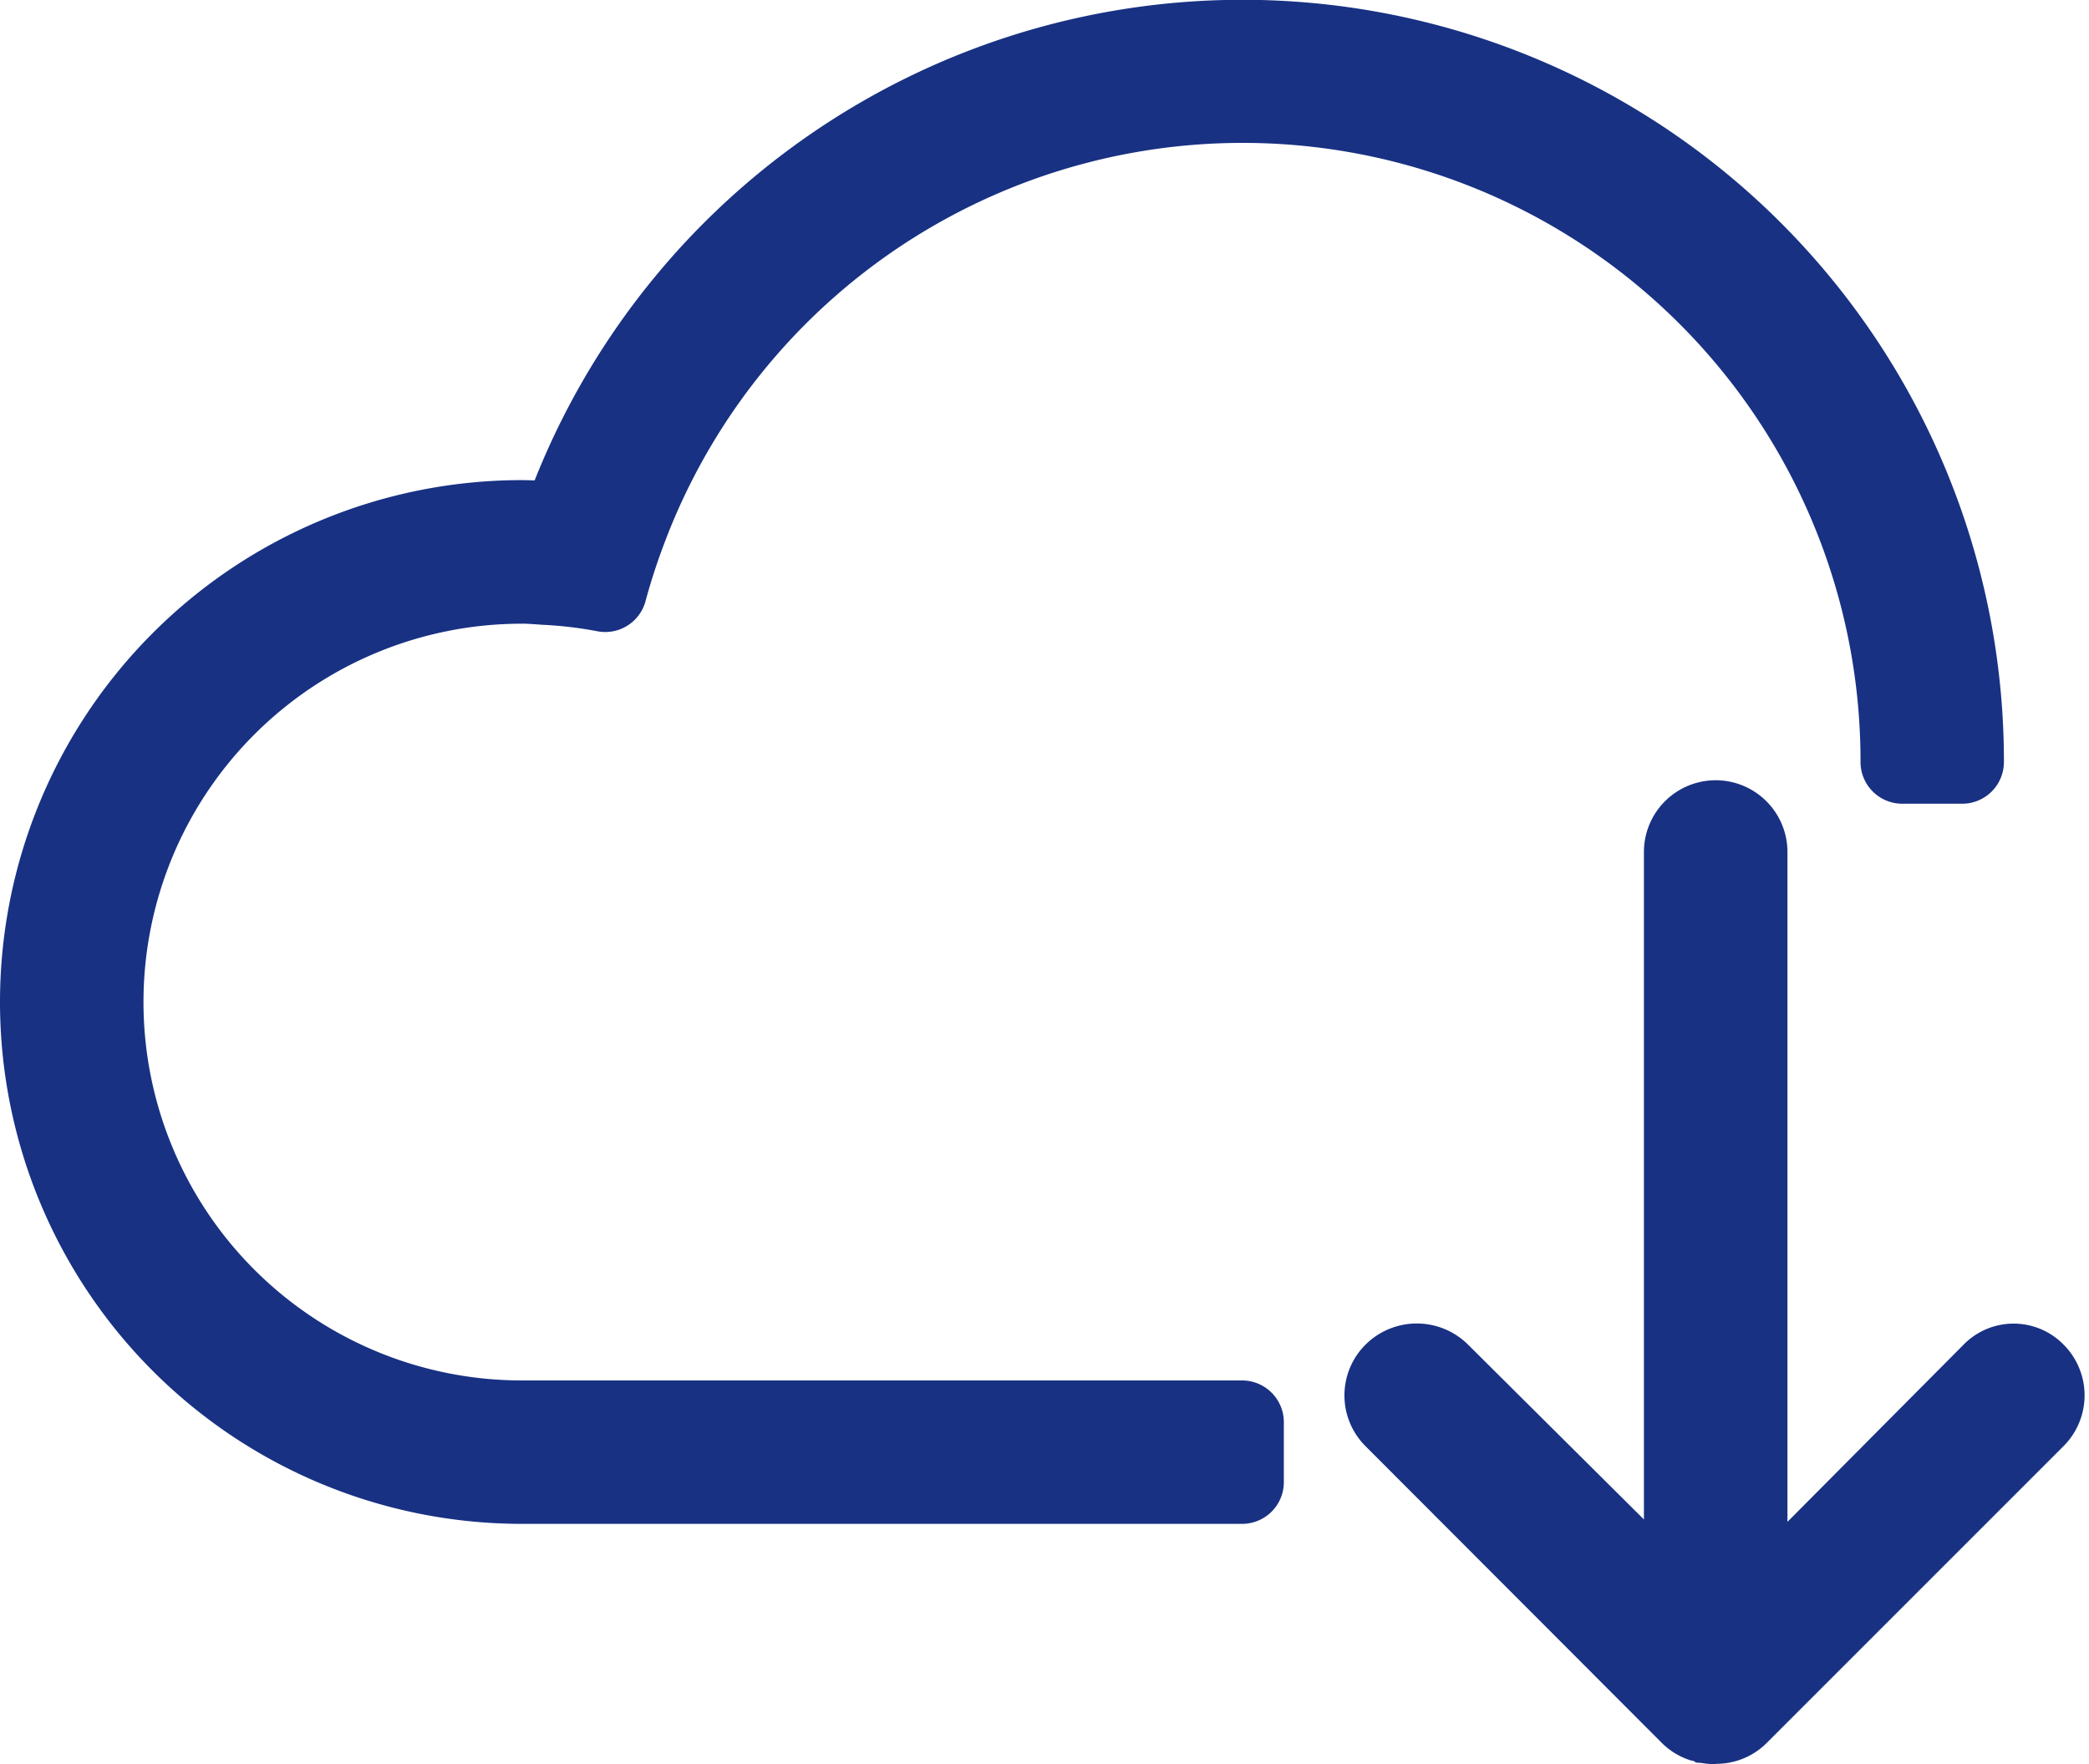 <svg xmlns="http://www.w3.org/2000/svg" width="50.038" height="42.253" viewBox="0 0 50.038 42.253">
  <g id="cloud" transform="translate(1 -3)">
    <path id="Path_18" data-name="Path 18" d="M28.322,38.354a.7.7,0,0,0,.25.158.435.435,0,0,0,.046.009.692.692,0,0,0,.213.043c.013,0,.023-.007.036-.007h0a.707.707,0,0,0,.545-.2l7.116-7.116a.719.719,0,0,0,0-1.016.676.676,0,0,0-.98,0l-5.927,5.962V17.719a.719.719,0,1,0-1.438,0V36.11L22.26,30.222a.742.742,0,0,0-1.035,0,.717.717,0,0,0-.009,1.016Z" transform="translate(11.194 5.689)" fill="#269957" stroke="#183183" stroke-linecap="round" stroke-width="2"/>
    <path id="Path_19" data-name="Path 19" d="M11.5,16.938c.188,0,.372.017.558.029a10.3,10.3,0,0,1,1.439.171q.181-.671.42-1.317a15.8,15.8,0,0,1,30.648,5.43H46a17.24,17.24,0,0,0-33.516-5.7Q12,15.506,11.5,15.5a11.5,11.5,0,1,0,0,23H28.752V37.065H11.5a10.063,10.063,0,0,1,0-20.126Z" fill="#269957" stroke="#183183" stroke-linecap="round" stroke-linejoin="round" stroke-width="2"/>
  </g>
</svg>
